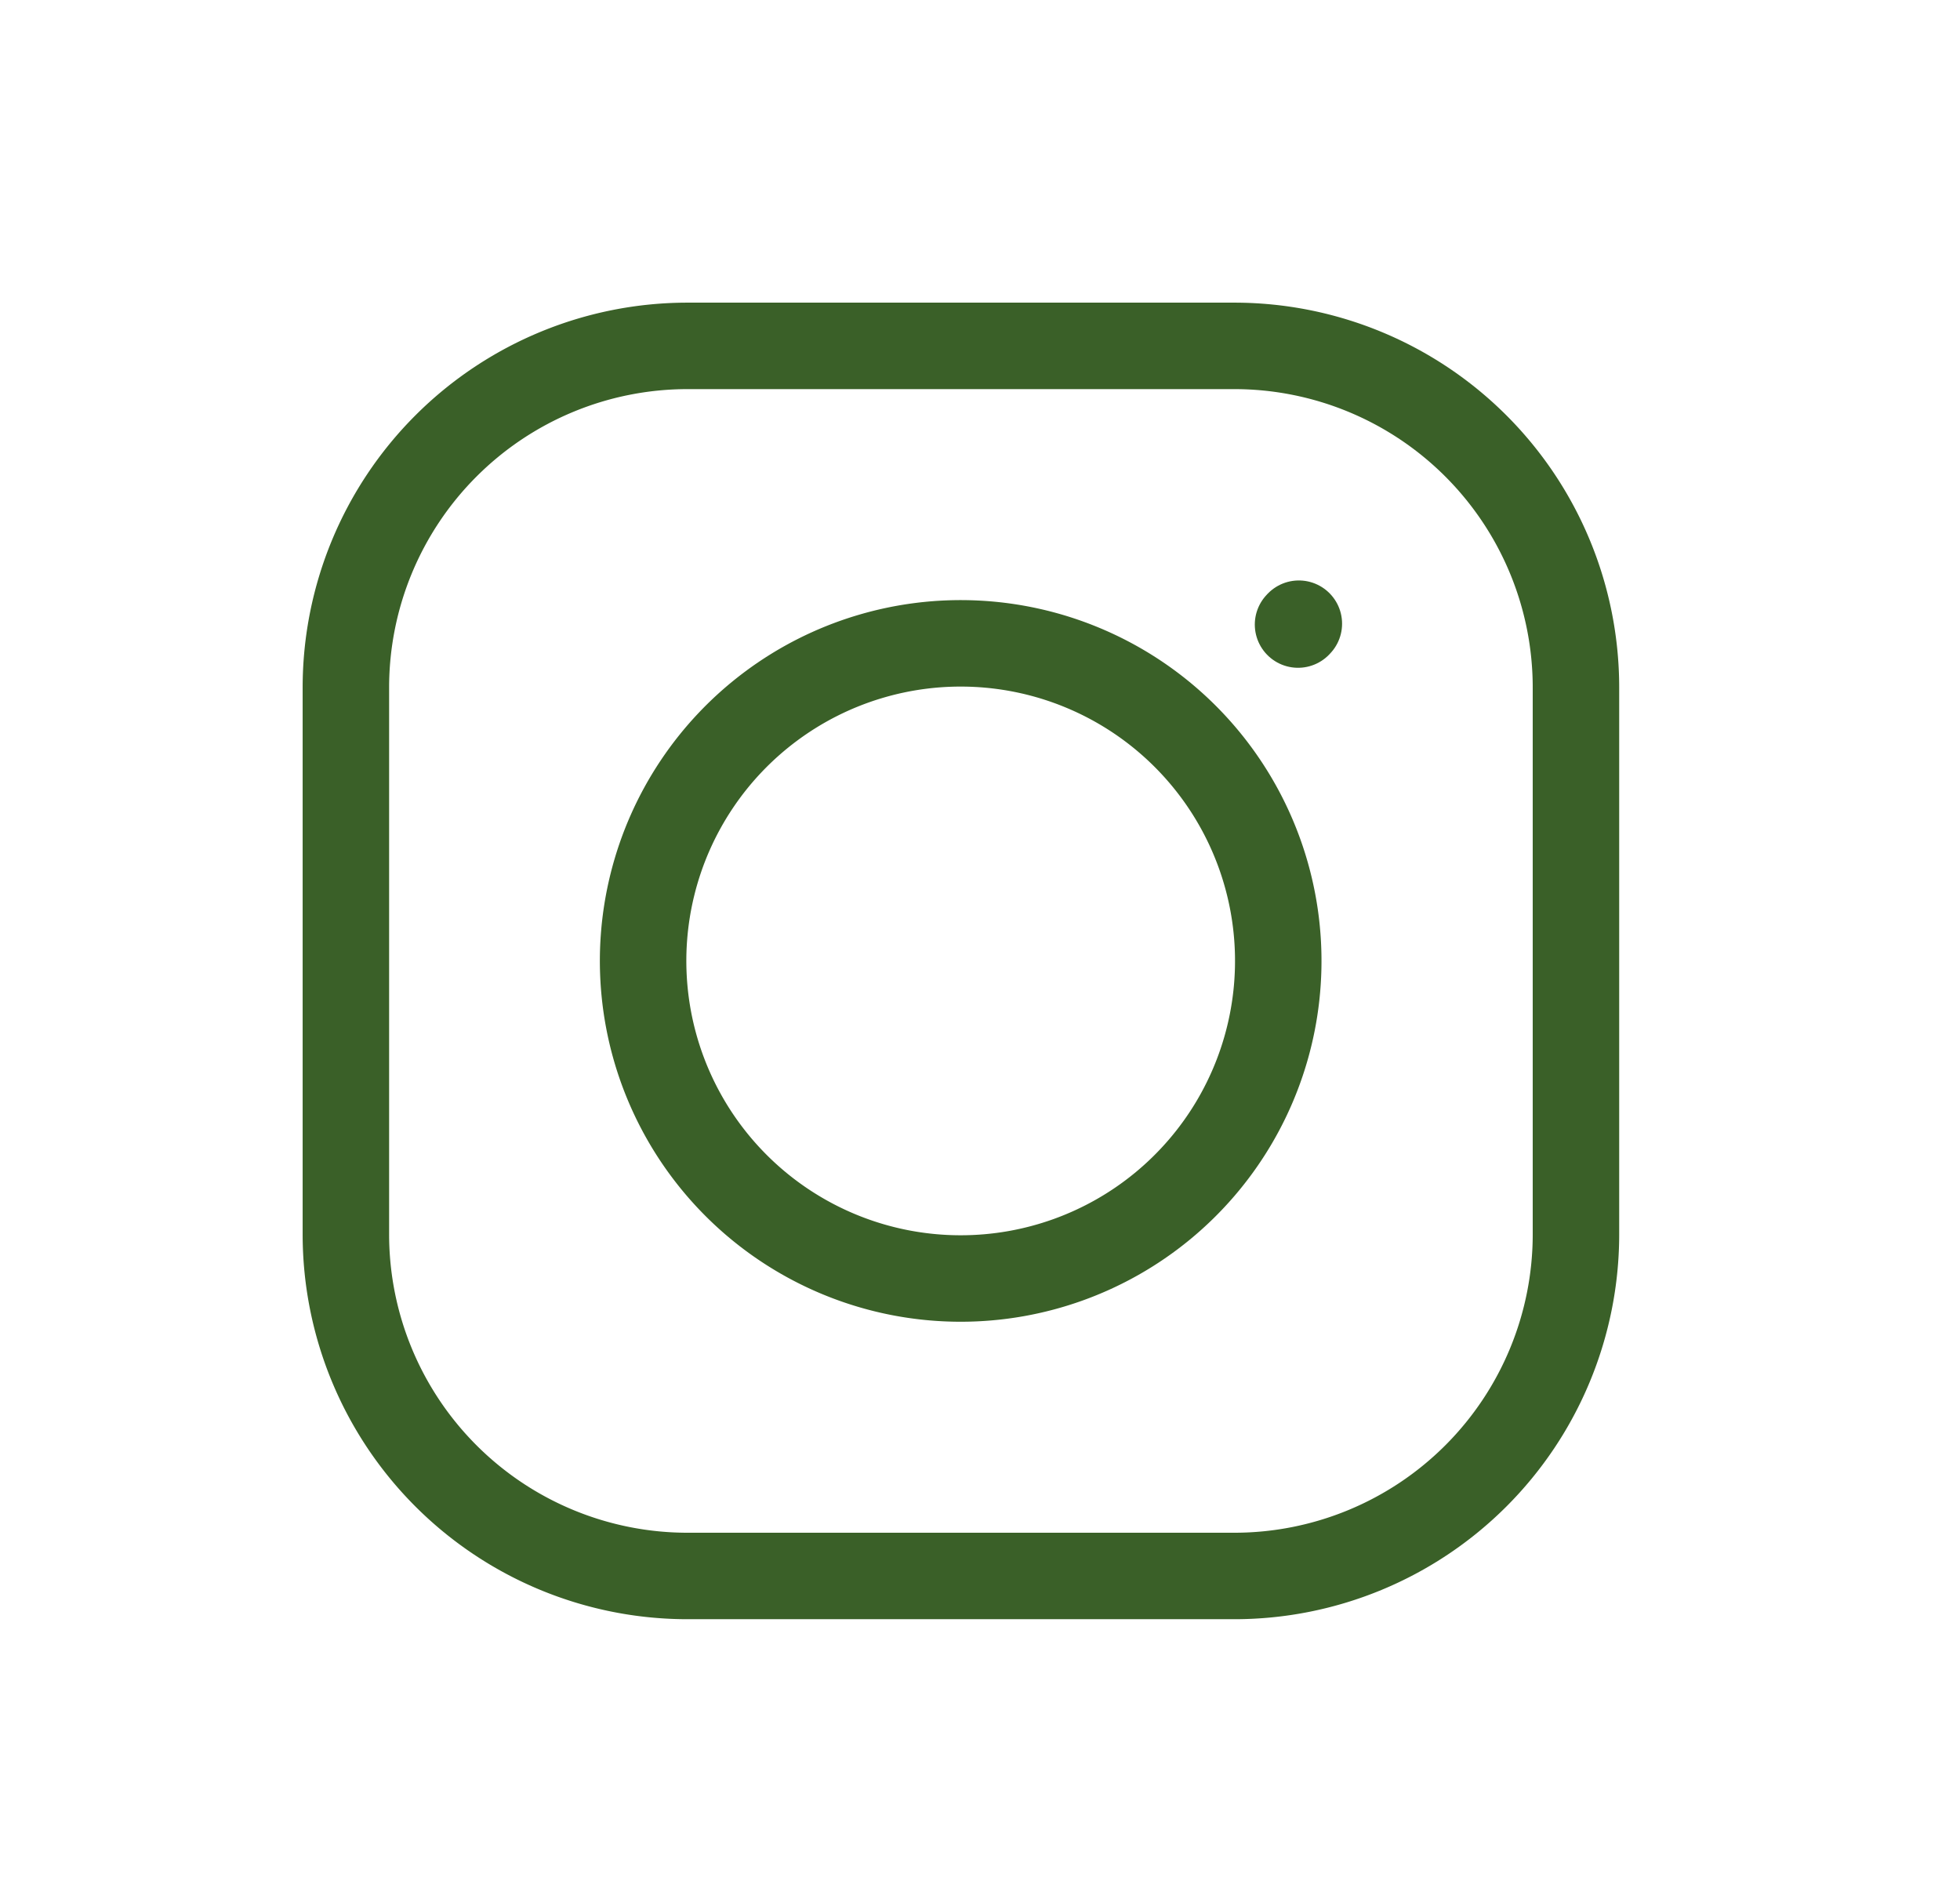 <svg xmlns="http://www.w3.org/2000/svg" width="34" height="33" viewBox="0 0 34 33">
  <g id="グループ_1058" data-name="グループ 1058" transform="translate(-3678 241)">
    <g id="グループ_1055" data-name="グループ 1055" transform="translate(3684 -235)">
      <g id="ion-Instagram">
        <path id="パス_398" data-name="パス 398" d="M13.509,19.018a5.509,5.509,0,1,0-3.9-1.614A5.509,5.509,0,0,0,13.509,19.018Z" transform="translate(-2.84 -2.84)" fill="none" stroke="#3a6028" stroke-linecap="round" stroke-linejoin="round" stroke-width="1.5"/>
        <path id="パス_399" data-name="パス 399" d="M3,18.411V8.927A5.927,5.927,0,0,1,8.927,3h9.484a5.927,5.927,0,0,1,5.927,5.927v9.484a5.927,5.927,0,0,1-5.927,5.927H8.927A5.927,5.927,0,0,1,3,18.411Z" transform="translate(-3 -3)" fill="none" stroke="#3a6028" stroke-width="1.5"/>
        <path id="パス_400" data-name="パス 400" d="M17.5,6.514l.014-.015" transform="translate(-0.983 -1.68)" fill="none" stroke="#3a6028" stroke-linecap="round" stroke-linejoin="round" stroke-width="1.5"/>
      </g>
    </g>
    <rect id="長方形_350" data-name="長方形 350" width="34" height="33" transform="translate(3678 -241)" fill="none"/>
  </g>
</svg>
